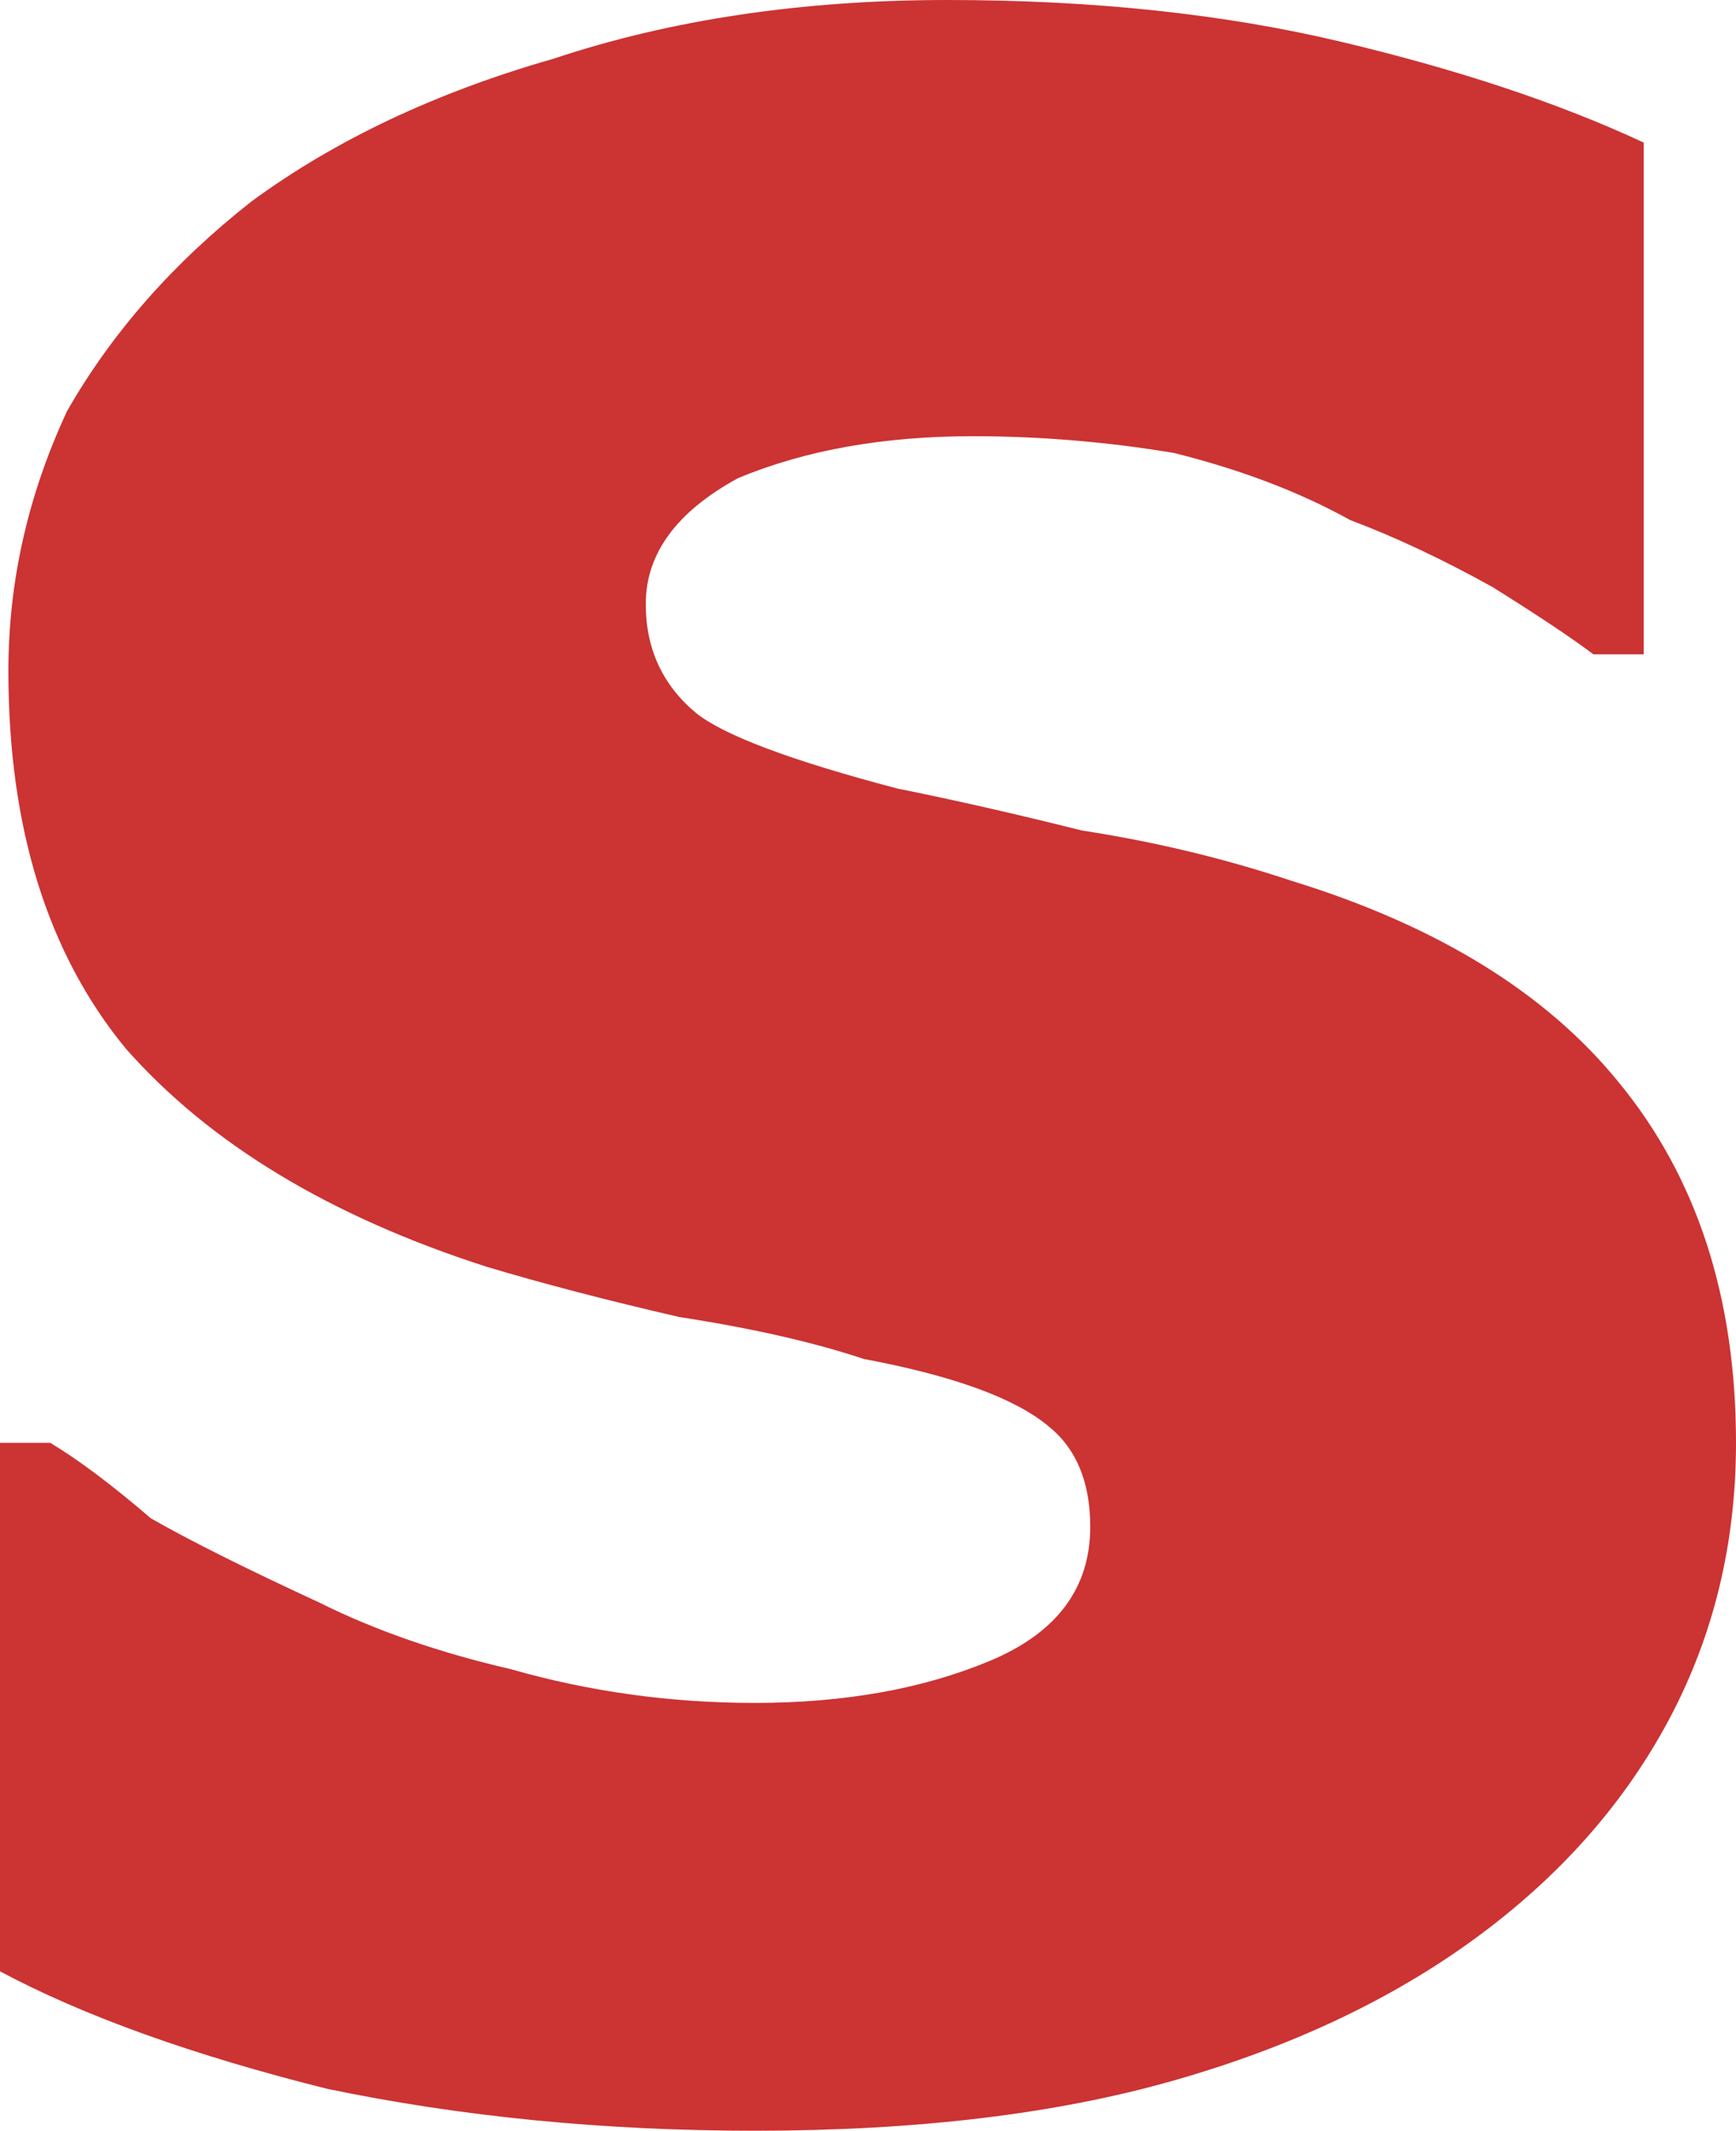 <?xml version="1.0" encoding="UTF-8" standalone="no"?>
<svg xmlns:xlink="http://www.w3.org/1999/xlink" height="12.7px" width="10.35px" xmlns="http://www.w3.org/2000/svg">
  <g transform="matrix(1.0, 0.0, 0.0, 1.0, 5.15, 6.35)">
    <path d="M-0.65 6.35 Q0.8 6.35 1.85 6.05 2.9 5.75 3.65 5.2 4.4 4.65 4.8 3.9 5.2 3.15 5.2 2.25 5.2 0.95 4.5 0.1 3.85 -0.7 2.55 -1.1 1.95 -1.3 1.3 -1.4 0.7 -1.55 0.2 -1.65 -0.75 -1.9 -1.0 -2.1 -1.3 -2.35 -1.3 -2.75 -1.3 -3.2 -0.75 -3.5 -0.15 -3.75 0.65 -3.75 1.25 -3.75 1.85 -3.65 2.45 -3.5 2.9 -3.25 3.3 -3.1 3.75 -2.85 4.15 -2.6 4.35 -2.45 L4.65 -2.45 4.65 -5.5 Q3.9 -5.85 2.85 -6.1 1.8 -6.35 0.5 -6.35 -0.8 -6.35 -1.85 -6.0 -2.9 -5.7 -3.65 -5.15 -4.35 -4.6 -4.75 -3.9 -5.1 -3.15 -5.1 -2.35 -5.1 -0.95 -4.4 -0.1 -3.65 0.75 -2.25 1.2 -1.75 1.35 -1.1 1.5 -0.45 1.6 0.0 1.75 0.8 1.9 1.1 2.15 1.35 2.35 1.35 2.75 1.35 3.3 0.75 3.55 0.15 3.8 -0.65 3.8 -1.4 3.8 -2.1 3.6 -2.75 3.45 -3.25 3.2 -3.9 2.9 -4.25 2.7 -4.6 2.4 -4.85 2.25 L-5.15 2.25 -5.15 5.4 Q-4.4 5.8 -3.2 6.1 -2.0 6.35 -0.65 6.35" fill="#cc3333" fill-rule="evenodd" stroke="none"/>
  </g>
</svg>
